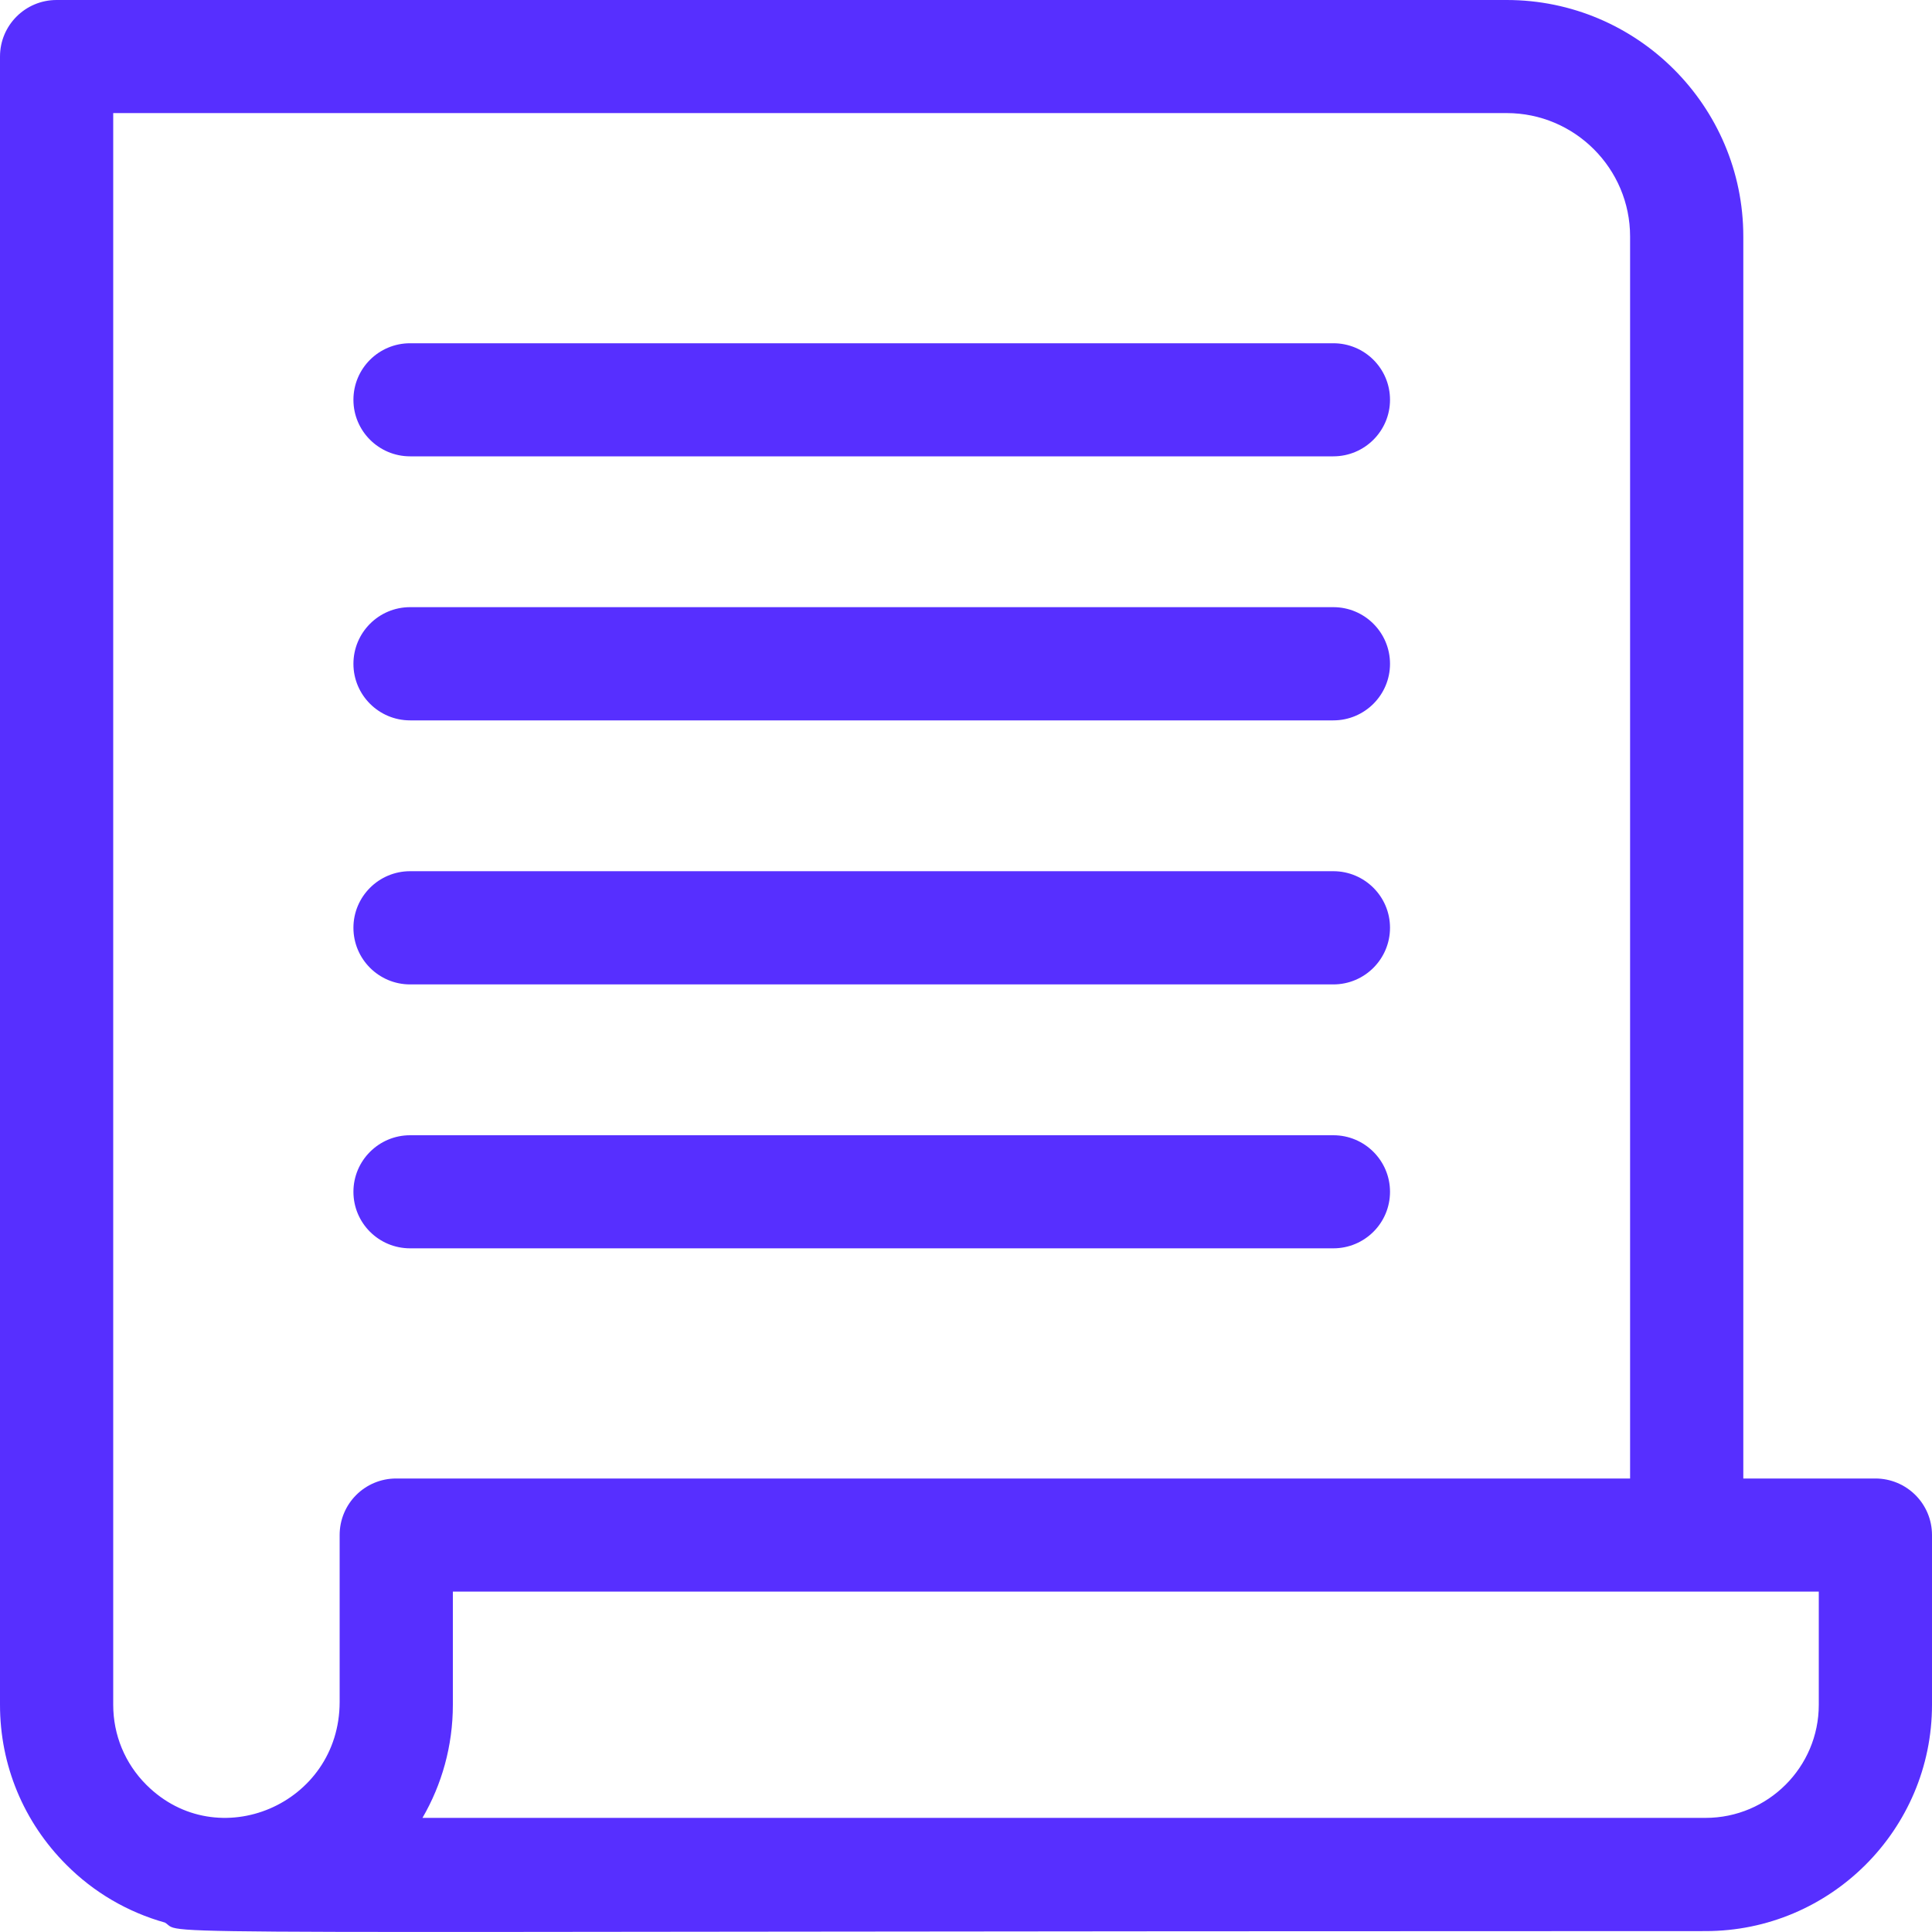 <svg width="15" height="15" viewBox="0 0 15 15" fill="none" xmlns="http://www.w3.org/2000/svg">
<g clip-path="url(#clip0)">
<path d="M1.281 14.927C1.45 15.031 0.636 14.993 13.242 14.993C14.211 14.993 15 14.205 15 13.236V11.918C15 11.675 14.803 11.479 14.56 11.479H13.535V1.836C13.535 0.824 12.711 -0 11.698 -0H0.439C0.197 -0 0 0.196 0 0.439V13.236C0 13.705 0.183 14.146 0.515 14.478C0.729 14.693 0.992 14.846 1.281 14.927ZM14.121 13.236C14.121 13.72 13.727 14.114 13.242 14.114H3.28C3.43 13.856 3.516 13.556 3.516 13.236V13.213V12.357H14.121V13.236ZM0.879 0.878H11.698C12.226 0.878 12.656 1.308 12.656 1.836V11.479H3.076C2.833 11.479 2.637 11.675 2.637 11.918V13.213C2.637 14.011 1.69 14.411 1.136 13.857C0.97 13.691 0.879 13.47 0.879 13.236V0.878Z" fill="#572FFF"/>
<path d="M3.184 3.543H10.352C10.595 3.543 10.792 3.346 10.792 3.104C10.792 2.861 10.595 2.665 10.352 2.665H3.184C2.941 2.665 2.744 2.861 2.744 3.104C2.744 3.346 2.941 3.543 3.184 3.543Z" fill="#572FFF"/>
<path d="M3.184 5.593H10.352C10.595 5.593 10.792 5.396 10.792 5.154C10.792 4.911 10.595 4.714 10.352 4.714H3.184C2.941 4.714 2.744 4.911 2.744 5.154C2.744 5.396 2.941 5.593 3.184 5.593Z" fill="#572FFF"/>
<path d="M3.184 7.643H10.352C10.595 7.643 10.792 7.446 10.792 7.203C10.792 6.961 10.595 6.764 10.352 6.764H3.184C2.941 6.764 2.744 6.961 2.744 7.203C2.744 7.446 2.941 7.643 3.184 7.643Z" fill="#572FFF"/>
<path d="M3.184 9.692H10.352C10.595 9.692 10.792 9.496 10.792 9.253C10.792 9.011 10.595 8.814 10.352 8.814H3.184C2.941 8.814 2.744 9.011 2.744 9.253C2.744 9.496 2.941 9.692 3.184 9.692Z" fill="#572FFF"/>
</g>
<defs>
<clipPath id="clip0">
<rect width="15" height="15" fill="white" transform="translate(0 -0)"/>
</clipPath>
</defs>
</svg>
